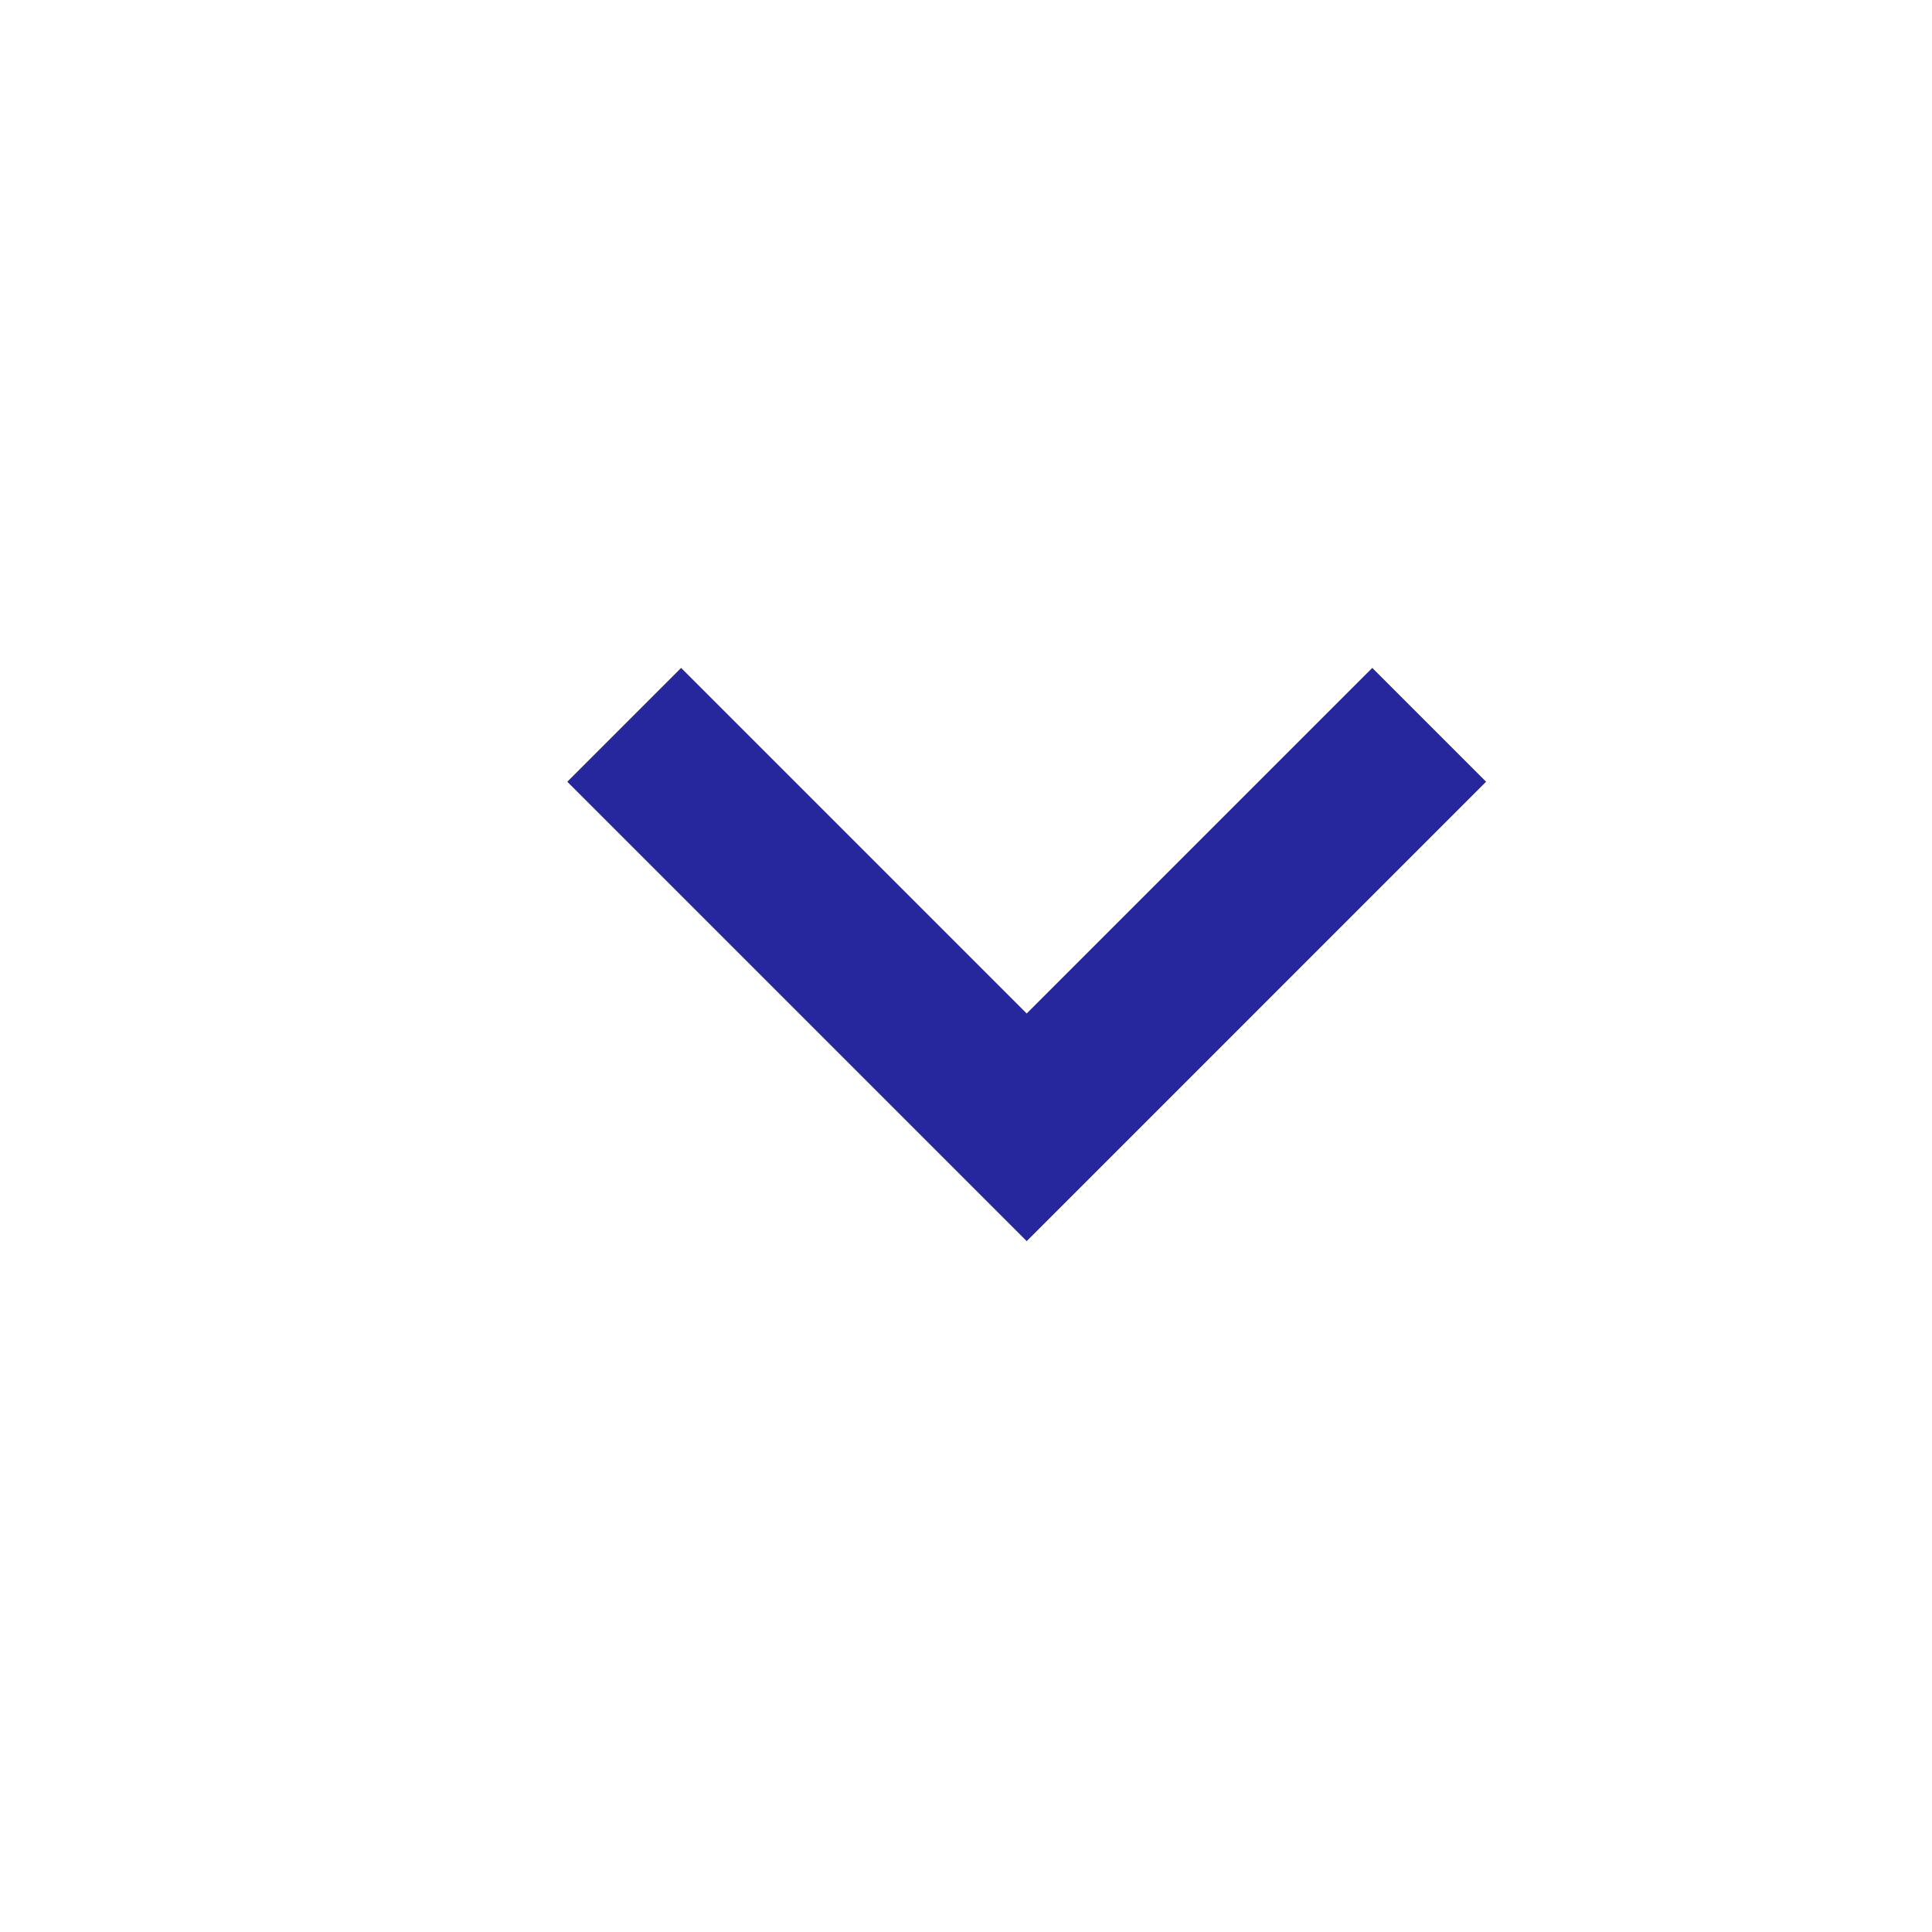 <svg width="24" height="24" viewBox="0 0 24 24" fill="none" xmlns="http://www.w3.org/2000/svg">
<path d="M7.047 9.711L12.754 15.418L18.461 9.711L17.047 8.297L12.754 12.59L8.461 8.297L7.047 9.711Z" fill="#26279C"/>
</svg>
